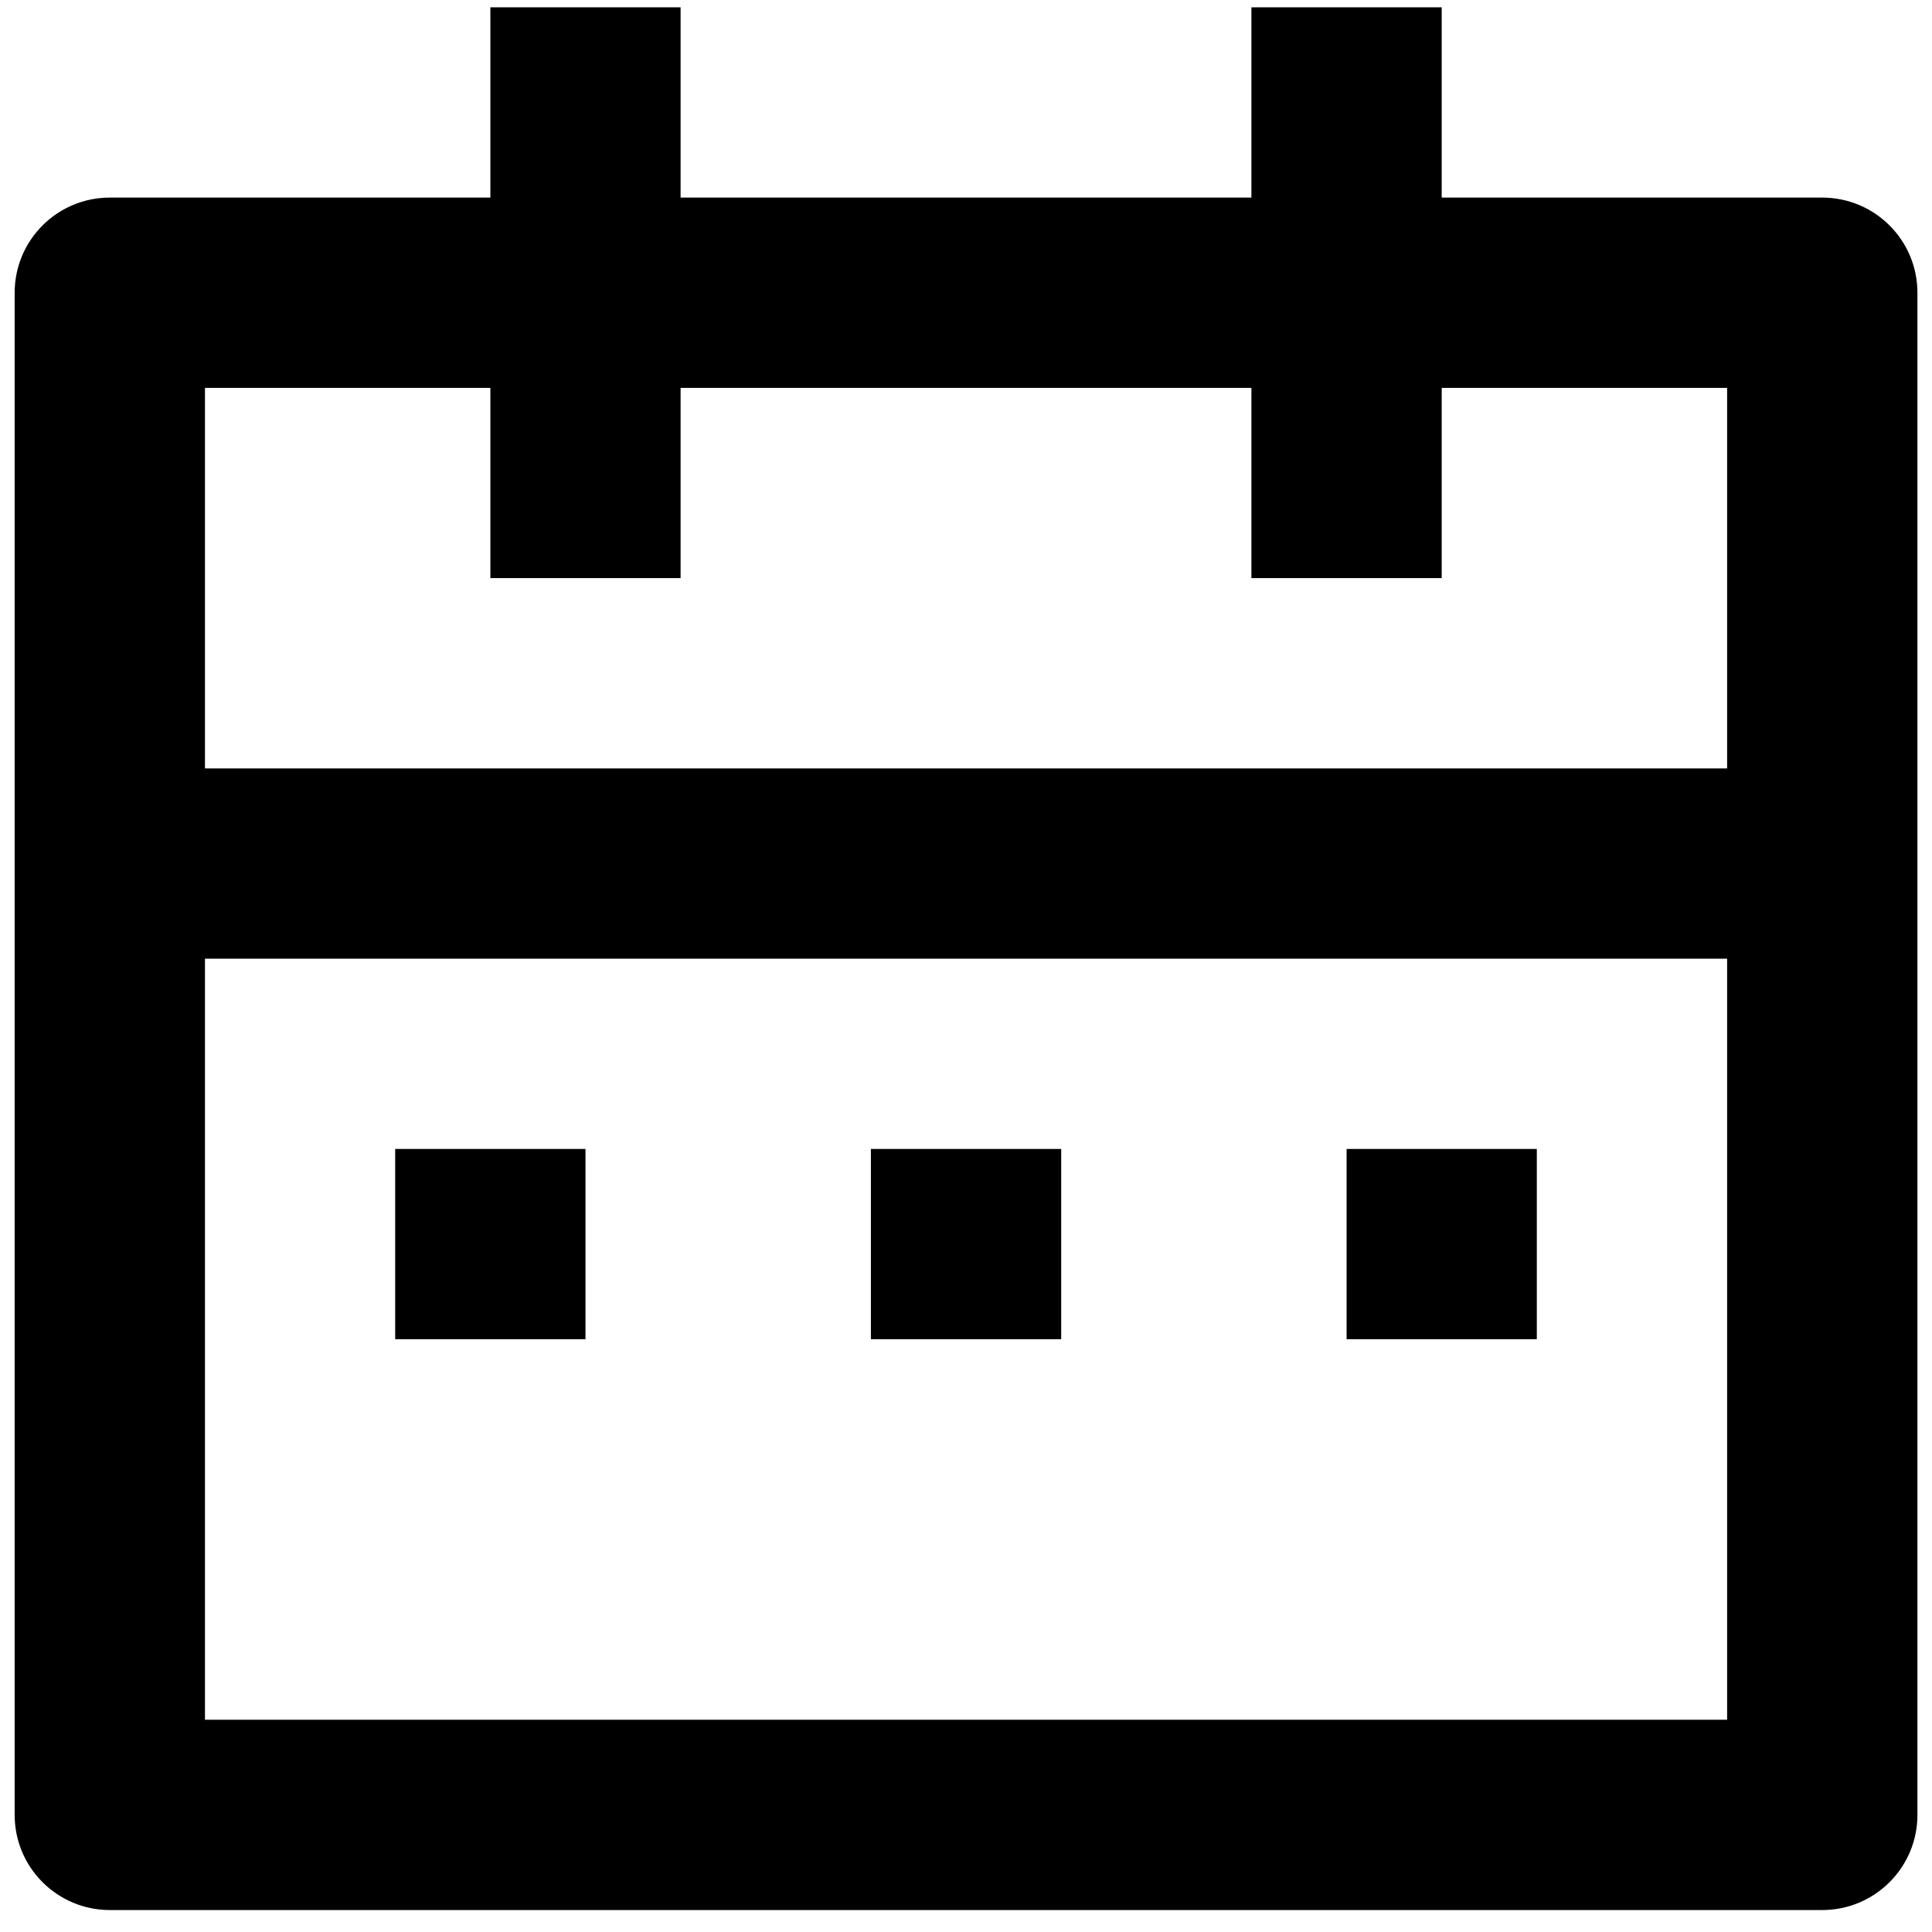 <svg width="22" height="22" viewBox="0 0 22 22" fill="none" xmlns="http://www.w3.org/2000/svg">
<path d="M7.75 0.083V2.25H14.25V0.083H16.417V2.25H20.75C21.349 2.25 21.834 2.735 21.834 3.333V20.667C21.834 21.265 21.349 21.75 20.75 21.75H1.25C0.652 21.75 0.167 21.265 0.167 20.667V3.333C0.167 2.735 0.652 2.25 1.25 2.25H5.584V0.083H7.75ZM19.667 10.917H2.334V19.583H19.667V10.917ZM6.667 13.083V15.25H4.5V13.083H6.667ZM12.084 13.083V15.25H9.917V13.083H12.084ZM17.5 13.083V15.25H15.334V13.083H17.5ZM5.584 4.417H2.334V8.75H19.667V4.417H16.417V6.583H14.25V4.417H7.75V6.583H5.584V4.417Z" fill="black"/>
</svg>
